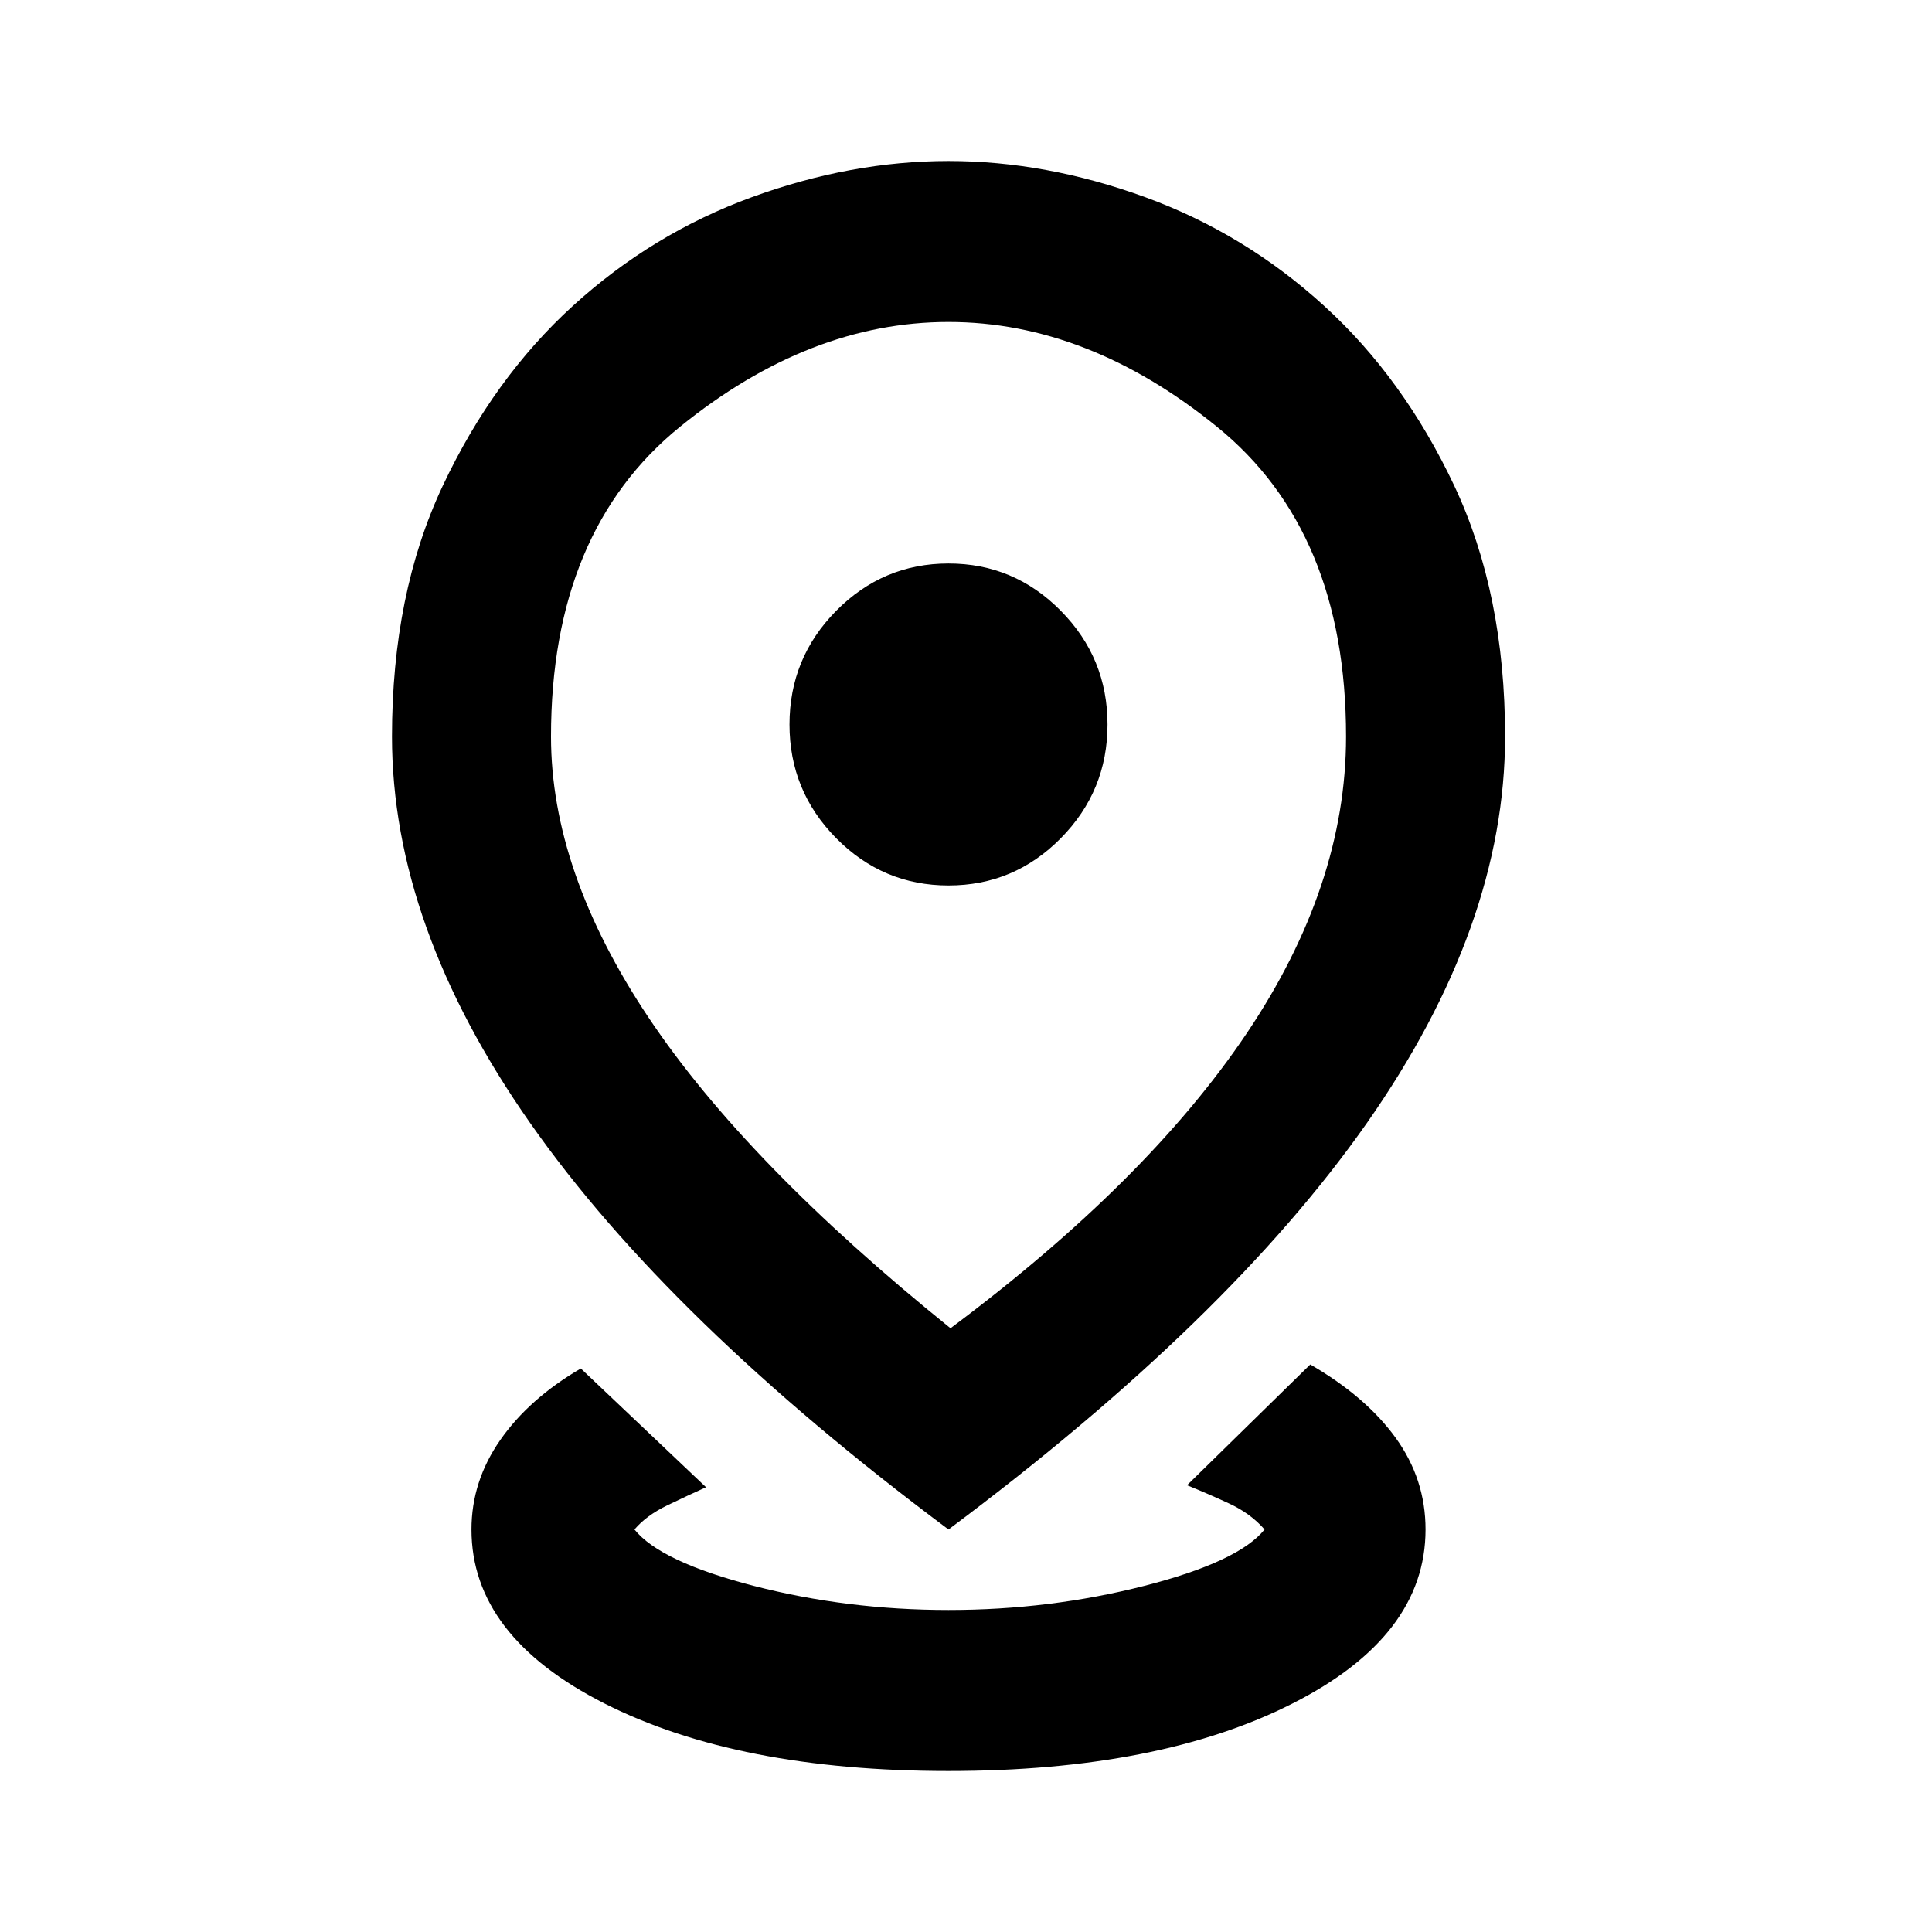 <svg width="56" height="56" viewBox="0 0 56 56" fill="none" xmlns="http://www.w3.org/2000/svg">
<path d="M27.493 51.333C23.422 51.333 20.1 50.682 17.526 49.379C14.953 48.076 13.666 46.394 13.666 44.333C13.666 43.4 13.945 42.535 14.502 41.737C15.058 40.94 15.836 40.25 16.835 39.666L20.465 43.108C20.119 43.264 19.744 43.439 19.341 43.633C18.938 43.828 18.621 44.061 18.39 44.333C18.89 44.955 20.042 45.5 21.847 45.967C23.652 46.433 25.534 46.666 27.493 46.666C29.452 46.666 31.344 46.433 33.168 45.967C34.993 45.5 36.154 44.955 36.654 44.333C36.385 44.022 36.039 43.769 35.617 43.575C35.194 43.38 34.791 43.205 34.407 43.05L37.979 39.55C39.054 40.172 39.88 40.882 40.456 41.679C41.032 42.476 41.32 43.361 41.32 44.333C41.32 46.394 40.034 48.076 37.46 49.379C34.887 50.682 31.565 51.333 27.493 51.333ZM27.551 38.5C31.353 35.661 34.215 32.812 36.135 29.954C38.056 27.096 39.016 24.228 39.016 21.35C39.016 17.383 37.768 14.389 35.271 12.367C32.775 10.344 30.182 9.333 27.493 9.333C24.805 9.333 22.212 10.344 19.715 12.367C17.219 14.389 15.971 17.383 15.971 21.35C15.971 23.955 16.912 26.668 18.794 29.487C20.676 32.307 23.595 35.311 27.551 38.5ZM27.493 44.333C22.078 40.289 18.035 36.361 15.366 32.55C12.696 28.739 11.362 25.005 11.362 21.35C11.362 18.589 11.851 16.168 12.831 14.087C13.81 12.007 15.068 10.267 16.604 8.867C18.141 7.466 19.869 6.417 21.79 5.716C23.71 5.016 25.611 4.667 27.493 4.667C29.375 4.667 31.276 5.016 33.197 5.716C35.117 6.417 36.846 7.466 38.382 8.867C39.919 10.267 41.176 12.007 42.156 14.087C43.135 16.168 43.625 18.589 43.625 21.35C43.625 25.005 42.29 28.739 39.621 32.55C36.951 36.361 32.909 40.289 27.493 44.333ZM27.493 25.666C28.761 25.666 29.846 25.21 30.748 24.296C31.651 23.382 32.102 22.283 32.102 21C32.102 19.716 31.651 18.618 30.748 17.704C29.846 16.79 28.761 16.333 27.493 16.333C26.226 16.333 25.141 16.79 24.238 17.704C23.335 18.618 22.884 19.716 22.884 21C22.884 22.283 23.335 23.382 24.238 24.296C25.141 25.21 26.226 25.666 27.493 25.666Z" fill="black"/>
</svg>
